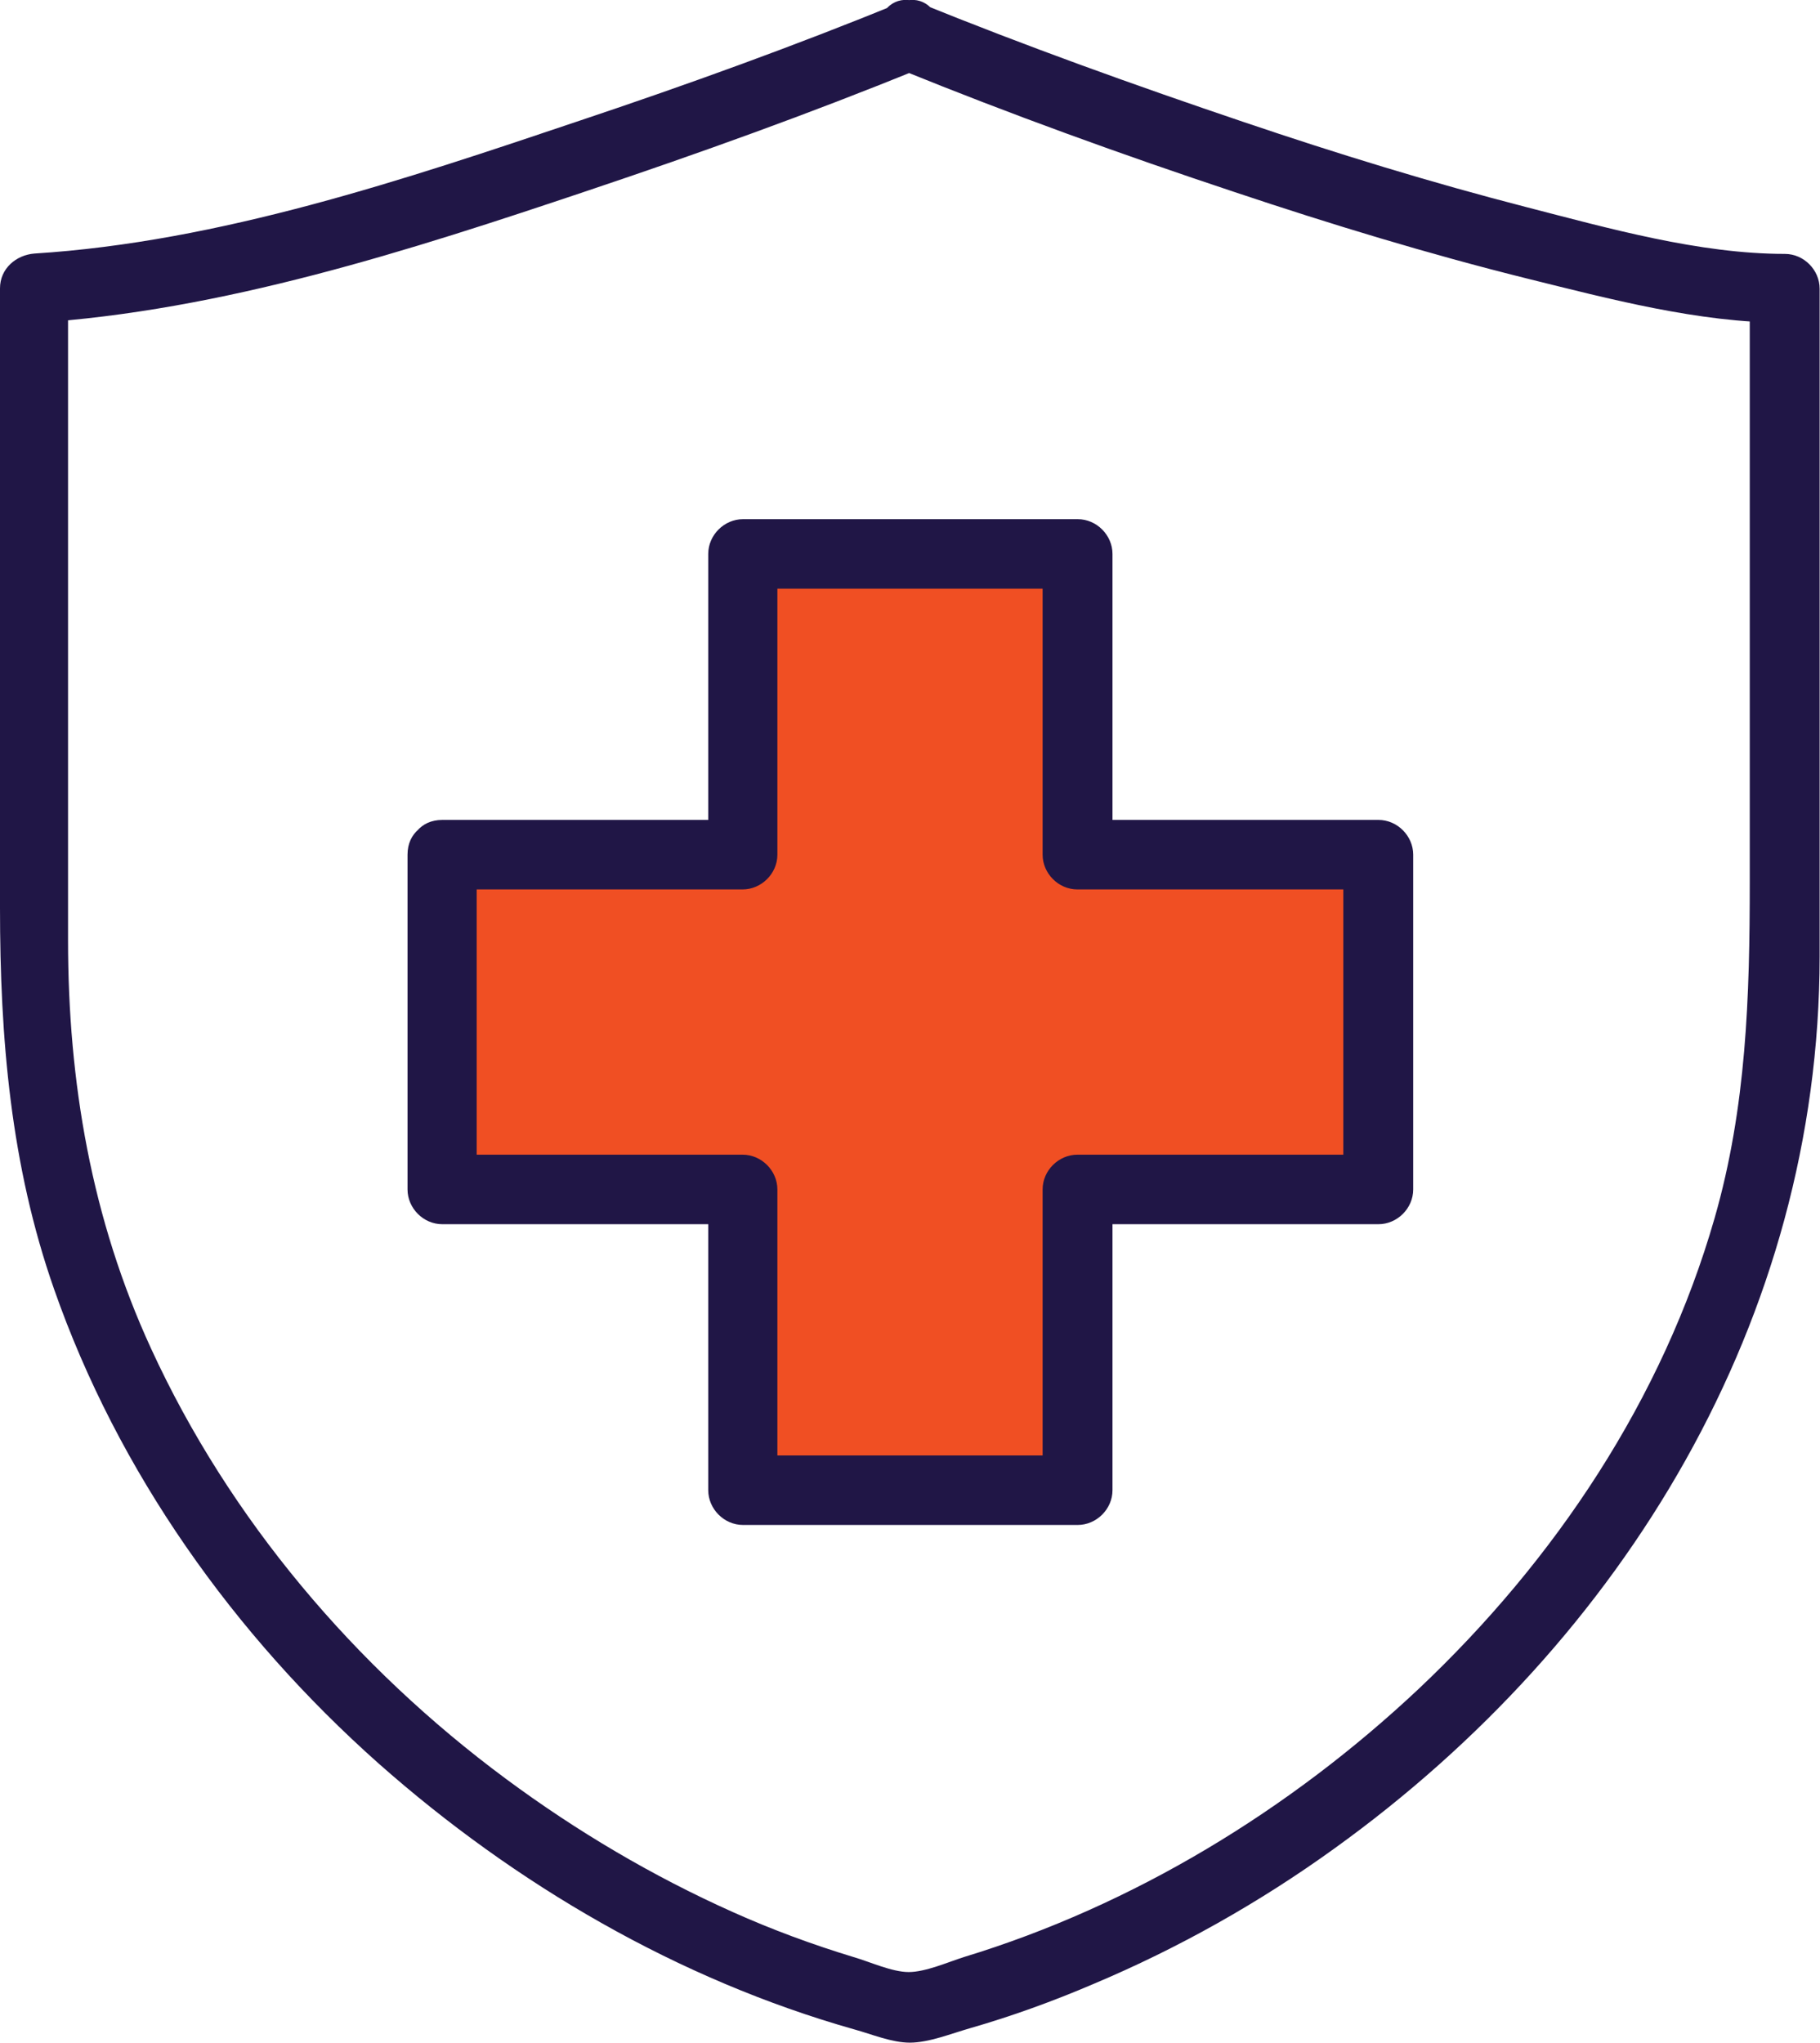 <?xml version="1.0" encoding="UTF-8"?>
<svg id="Layer_2" data-name="Layer 2" xmlns="http://www.w3.org/2000/svg" xmlns:xlink="http://www.w3.org/1999/xlink" viewBox="0 0 49.75 55.83">
  <defs>
    <style>
      .cls-1 {
        fill: none;
      }

      .cls-2 {
        clip-path: url(#clippath-1);
      }

      .cls-3 {
        fill: #f04f23;
      }

      .cls-4 {
        fill: #201646;
      }

      .cls-5 {
        clip-path: url(#clippath);
      }
    </style>
    <clipPath id="clippath">
      <rect class="cls-1" width="49.75" height="55.83"/>
    </clipPath>
    <clipPath id="clippath-1">
      <rect class="cls-1" width="49.75" height="55.83"/>
    </clipPath>
  </defs>
  <g id="Layer_1-2" data-name="Layer 1">
    <g id="Healthcare_CMYK">
      <g class="cls-5">
        <polygon class="cls-3" points="12.08 23.36 20.3 23.36 20.3 15.14 29.45 15.14 29.45 23.36 37.67 23.36 37.67 32.51 29.45 32.51 29.45 40.73 20.3 40.73 20.3 32.51 12.08 32.51 12.08 23.36"/>
        <g class="cls-2">
          <path class="cls-4" d="M12.08,24.31h8.22c.51,0,.95-.43.95-.95v-8.22l-.95.95h9.15l-.95-.95v8.22c0,.51.43.95.95.95h8.22l-.95-.95v9.15l.95-.95h-8.22c-.51,0-.95.43-.95.95v8.22l.95-.95h-9.15l.95.95v-8.22c0-.51-.43-.95-.95-.95h-8.22l.95.95v-9.15c0-1.22-1.89-1.22-1.89,0v9.15c0,.51.43.95.95.95h8.22l-.95-.95v8.22c0,.51.43.95.95.95h9.15c.51,0,.95-.43.95-.95v-8.22l-.95.95h8.22c.51,0,.95-.43.95-.95v-9.15c0-.51-.43-.95-.95-.95h-8.22l.95.95v-8.22c0-.51-.43-.95-.95-.95h-9.15c-.51,0-.95.43-.95.95v8.22l.95-.95h-8.22c-1.22,0-1.22,1.89,0,1.89"/>
          <path class="cls-4" d="M24.62.07c-2.89,1.18-5.82,2.24-8.78,3.23-4.78,1.61-9.83,3.31-14.9,3.63C.44,6.97,0,7.34,0,7.88v16.93C0,28.37.29,31.85,1.48,35.24c1.75,5,4.92,9.45,8.87,12.96,3.74,3.31,8.2,5.91,13.01,7.27.47.13,1.02.36,1.51.36.52,0,1.14-.25,1.63-.39,1.15-.33,2.28-.74,3.38-1.21,2.33-.98,4.55-2.23,6.6-3.71,7.92-5.7,13.25-14.48,13.26-24.37,0-5.91,0-11.81,0-17.72v-.54c0-.51-.43-.95-.95-.95-2.34,0-4.82-.7-7.07-1.28-2.6-.67-5.17-1.46-7.71-2.32-2.99-1.01-5.97-2.08-8.9-3.27-1.13-.46-1.62,1.37-.5,1.83,3,1.22,6.07,2.33,9.14,3.35,2.63.88,5.29,1.69,7.98,2.36,2.26.56,4.71,1.21,7.05,1.21l-.95-.95v16.24c0,3.12-.09,6.15-.96,9.18-1.42,4.95-4.36,9.35-8.09,12.87-3.52,3.31-7.8,5.92-12.43,7.33-.44.14-1.05.41-1.51.41s-1.06-.28-1.51-.41c-1.12-.34-2.23-.75-3.3-1.23-2.19-.98-4.27-2.21-6.2-3.64-4.12-3.05-7.56-7.1-9.7-11.76-1.63-3.54-2.27-7.29-2.27-11.16V7.88l-.95.95c5.17-.33,10.28-1.98,15.16-3.62,3.04-1.02,6.05-2.1,9.02-3.31,1.11-.45.63-2.29-.5-1.83"/>
        </g>
      </g>
    </g>
  </g>
</svg>